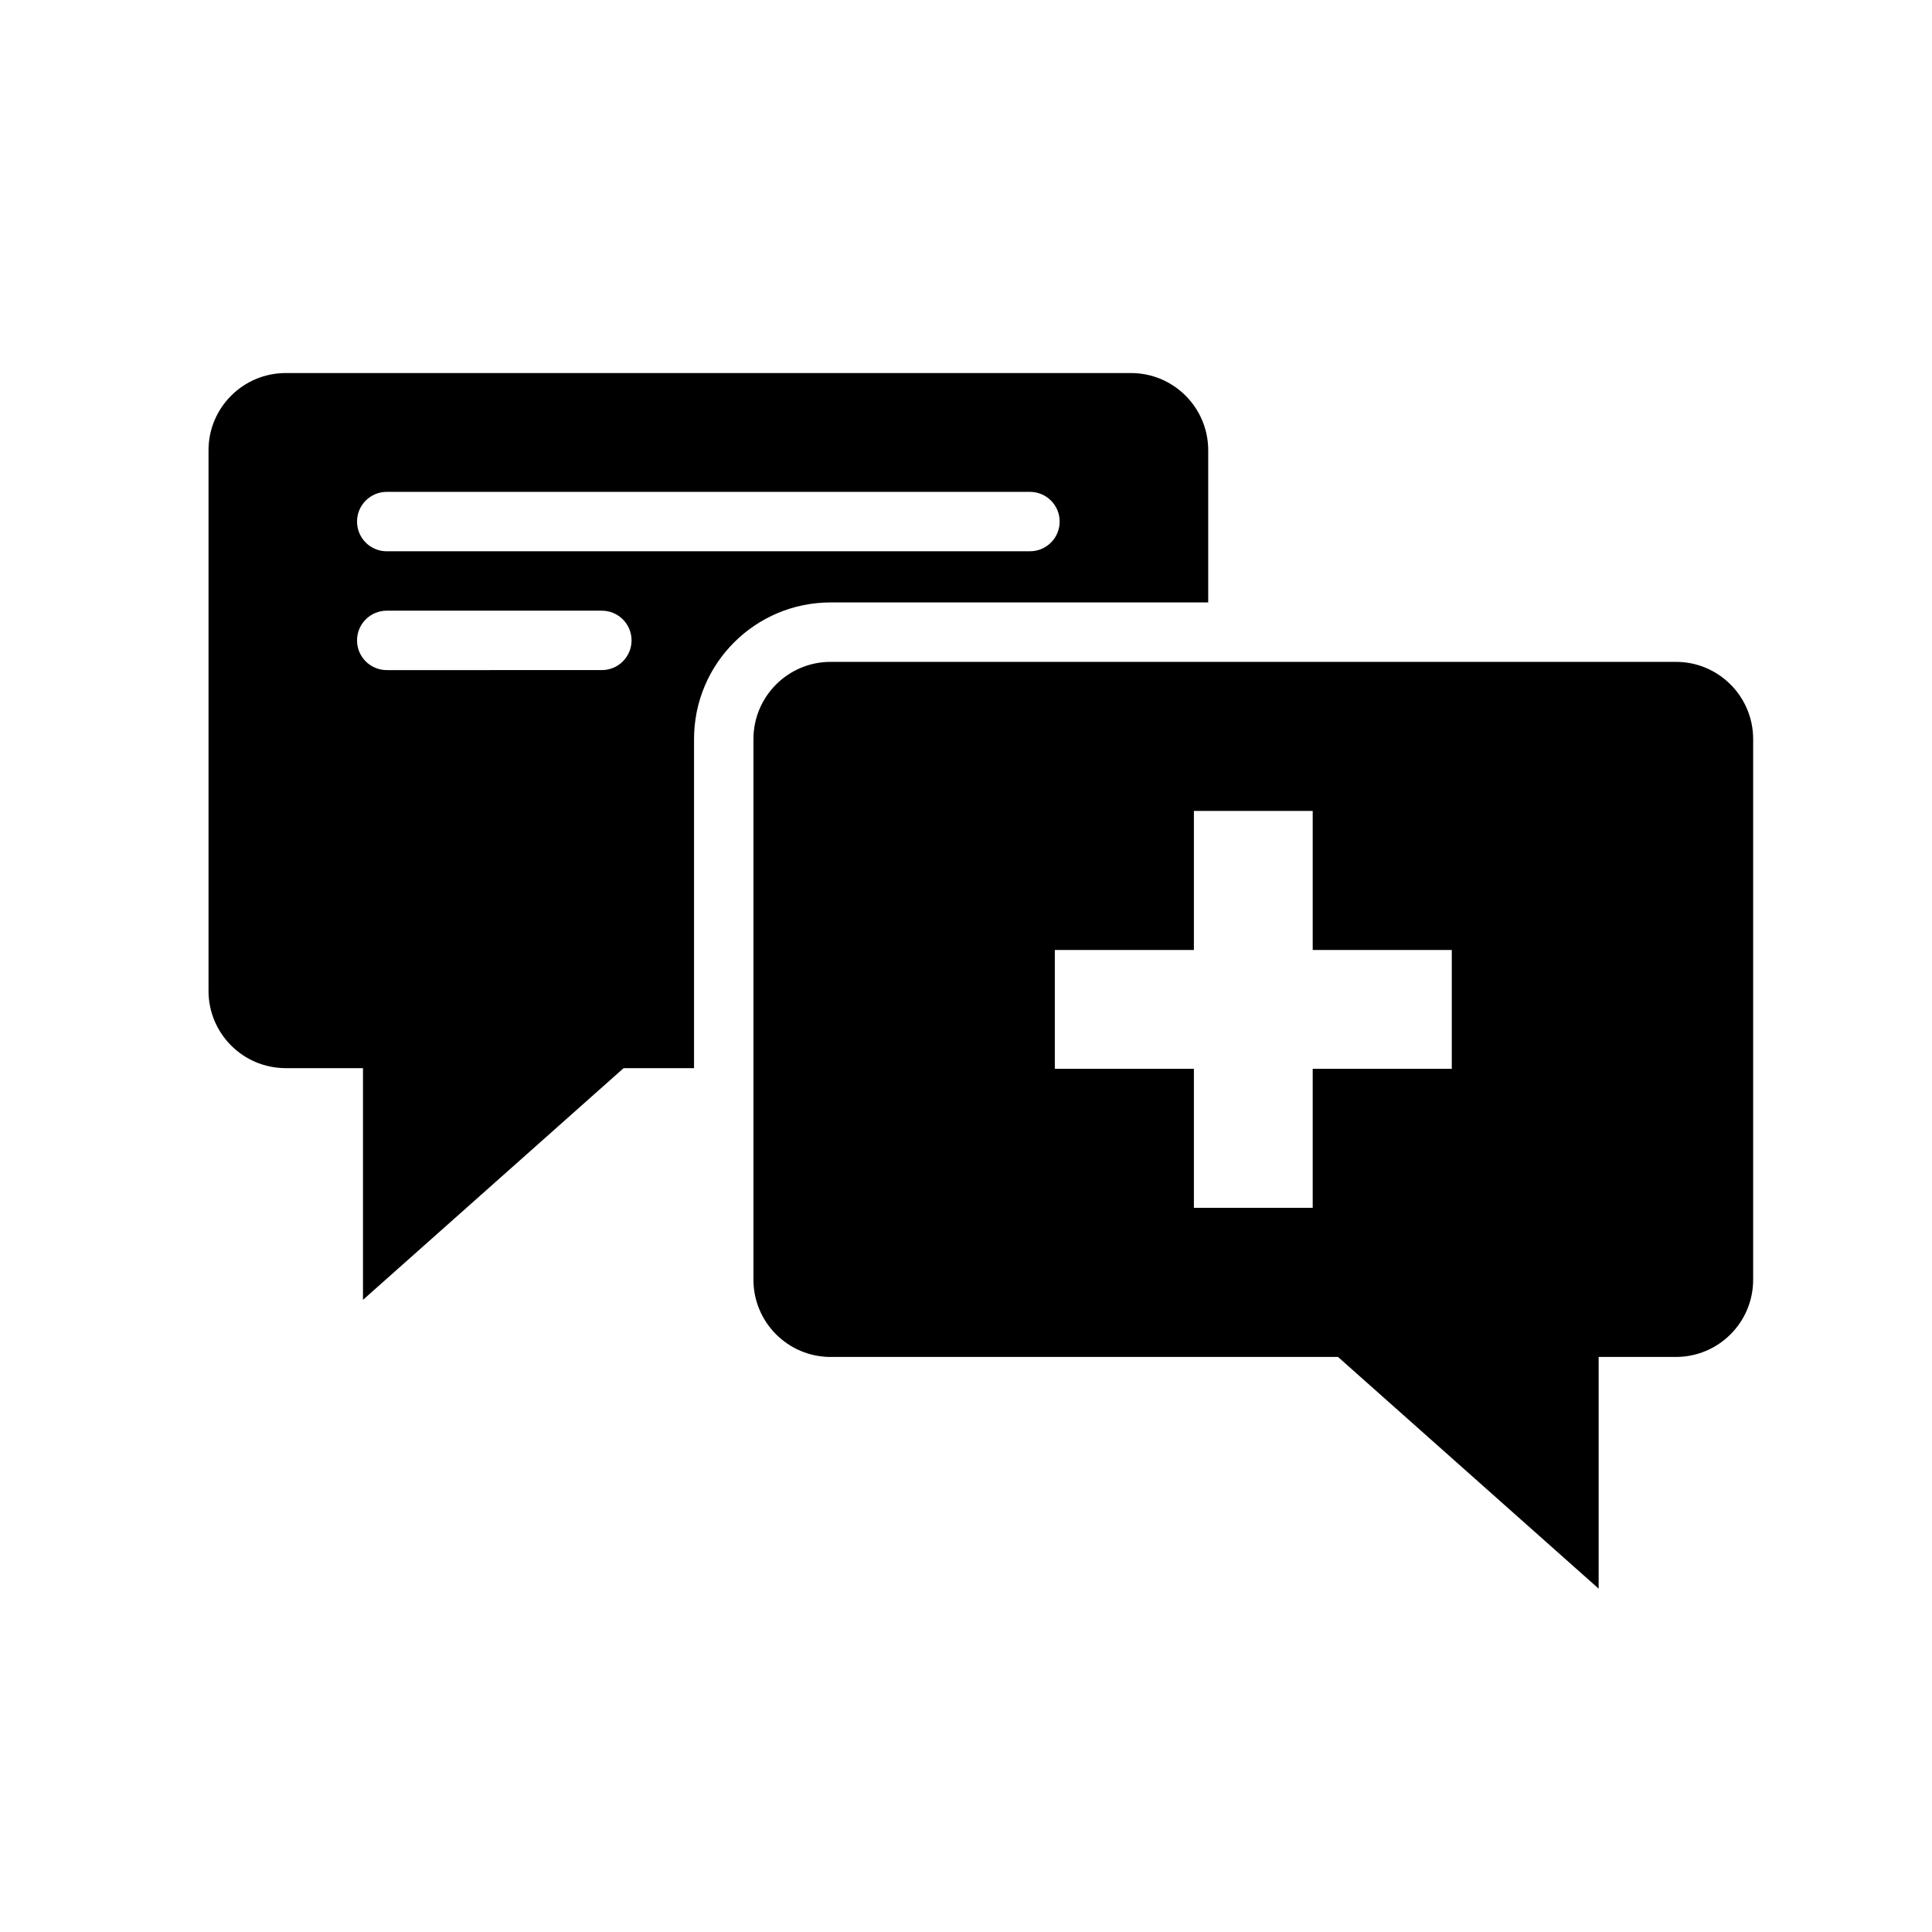 <?xml version="1.0" encoding="UTF-8"?>
<!-- Uploaded to: SVG Repo, www.svgrepo.com, Generator: SVG Repo Mixer Tools -->
<svg fill="#000000" width="800px" height="800px" version="1.1" viewBox="144 144 512 512" xmlns="http://www.w3.org/2000/svg">
 <g>
  <path d="m199.26 263.33v143.27c0 11.305 9.164 20.469 20.469 20.469h20.465v61.402l69.07-61.402h18.664v-87.207c0-20.004 16.207-36.211 36.211-36.211h100.05v-40.32c0-11.305-9.164-20.469-20.469-20.469h-223.99c-11.305 0-20.469 9.164-20.469 20.469zm47.23 11.02h170.46c4.352 0 7.871 3.527 7.871 7.871s-3.519 7.871-7.871 7.871l-170.46 0.004c-4.352 0-7.871-3.527-7.871-7.871 0-4.348 3.519-7.875 7.871-7.875zm0 31.488h57.008c4.344 0 7.871 3.527 7.871 7.871s-3.527 7.871-7.871 7.871l-57.008 0.004c-4.352 0-7.871-3.527-7.871-7.871 0-4.348 3.519-7.875 7.871-7.875z"/>
  <path d="m588.14 319.4h-224c-11.305 0-20.469 9.164-20.469 20.469v143.27c0 11.305 9.164 20.469 20.469 20.469h134.45l69.07 61.402v-61.402l20.477-0.004c11.305 0 20.469-9.164 20.469-20.469v-143.27c-0.004-11.305-9.164-20.465-20.469-20.465zm-59.402 107.84h-36.855v36.848h-31.488v-36.848h-36.855v-31.488h36.855v-36.855h31.488v36.855h36.855z"/>
 </g>
</svg>